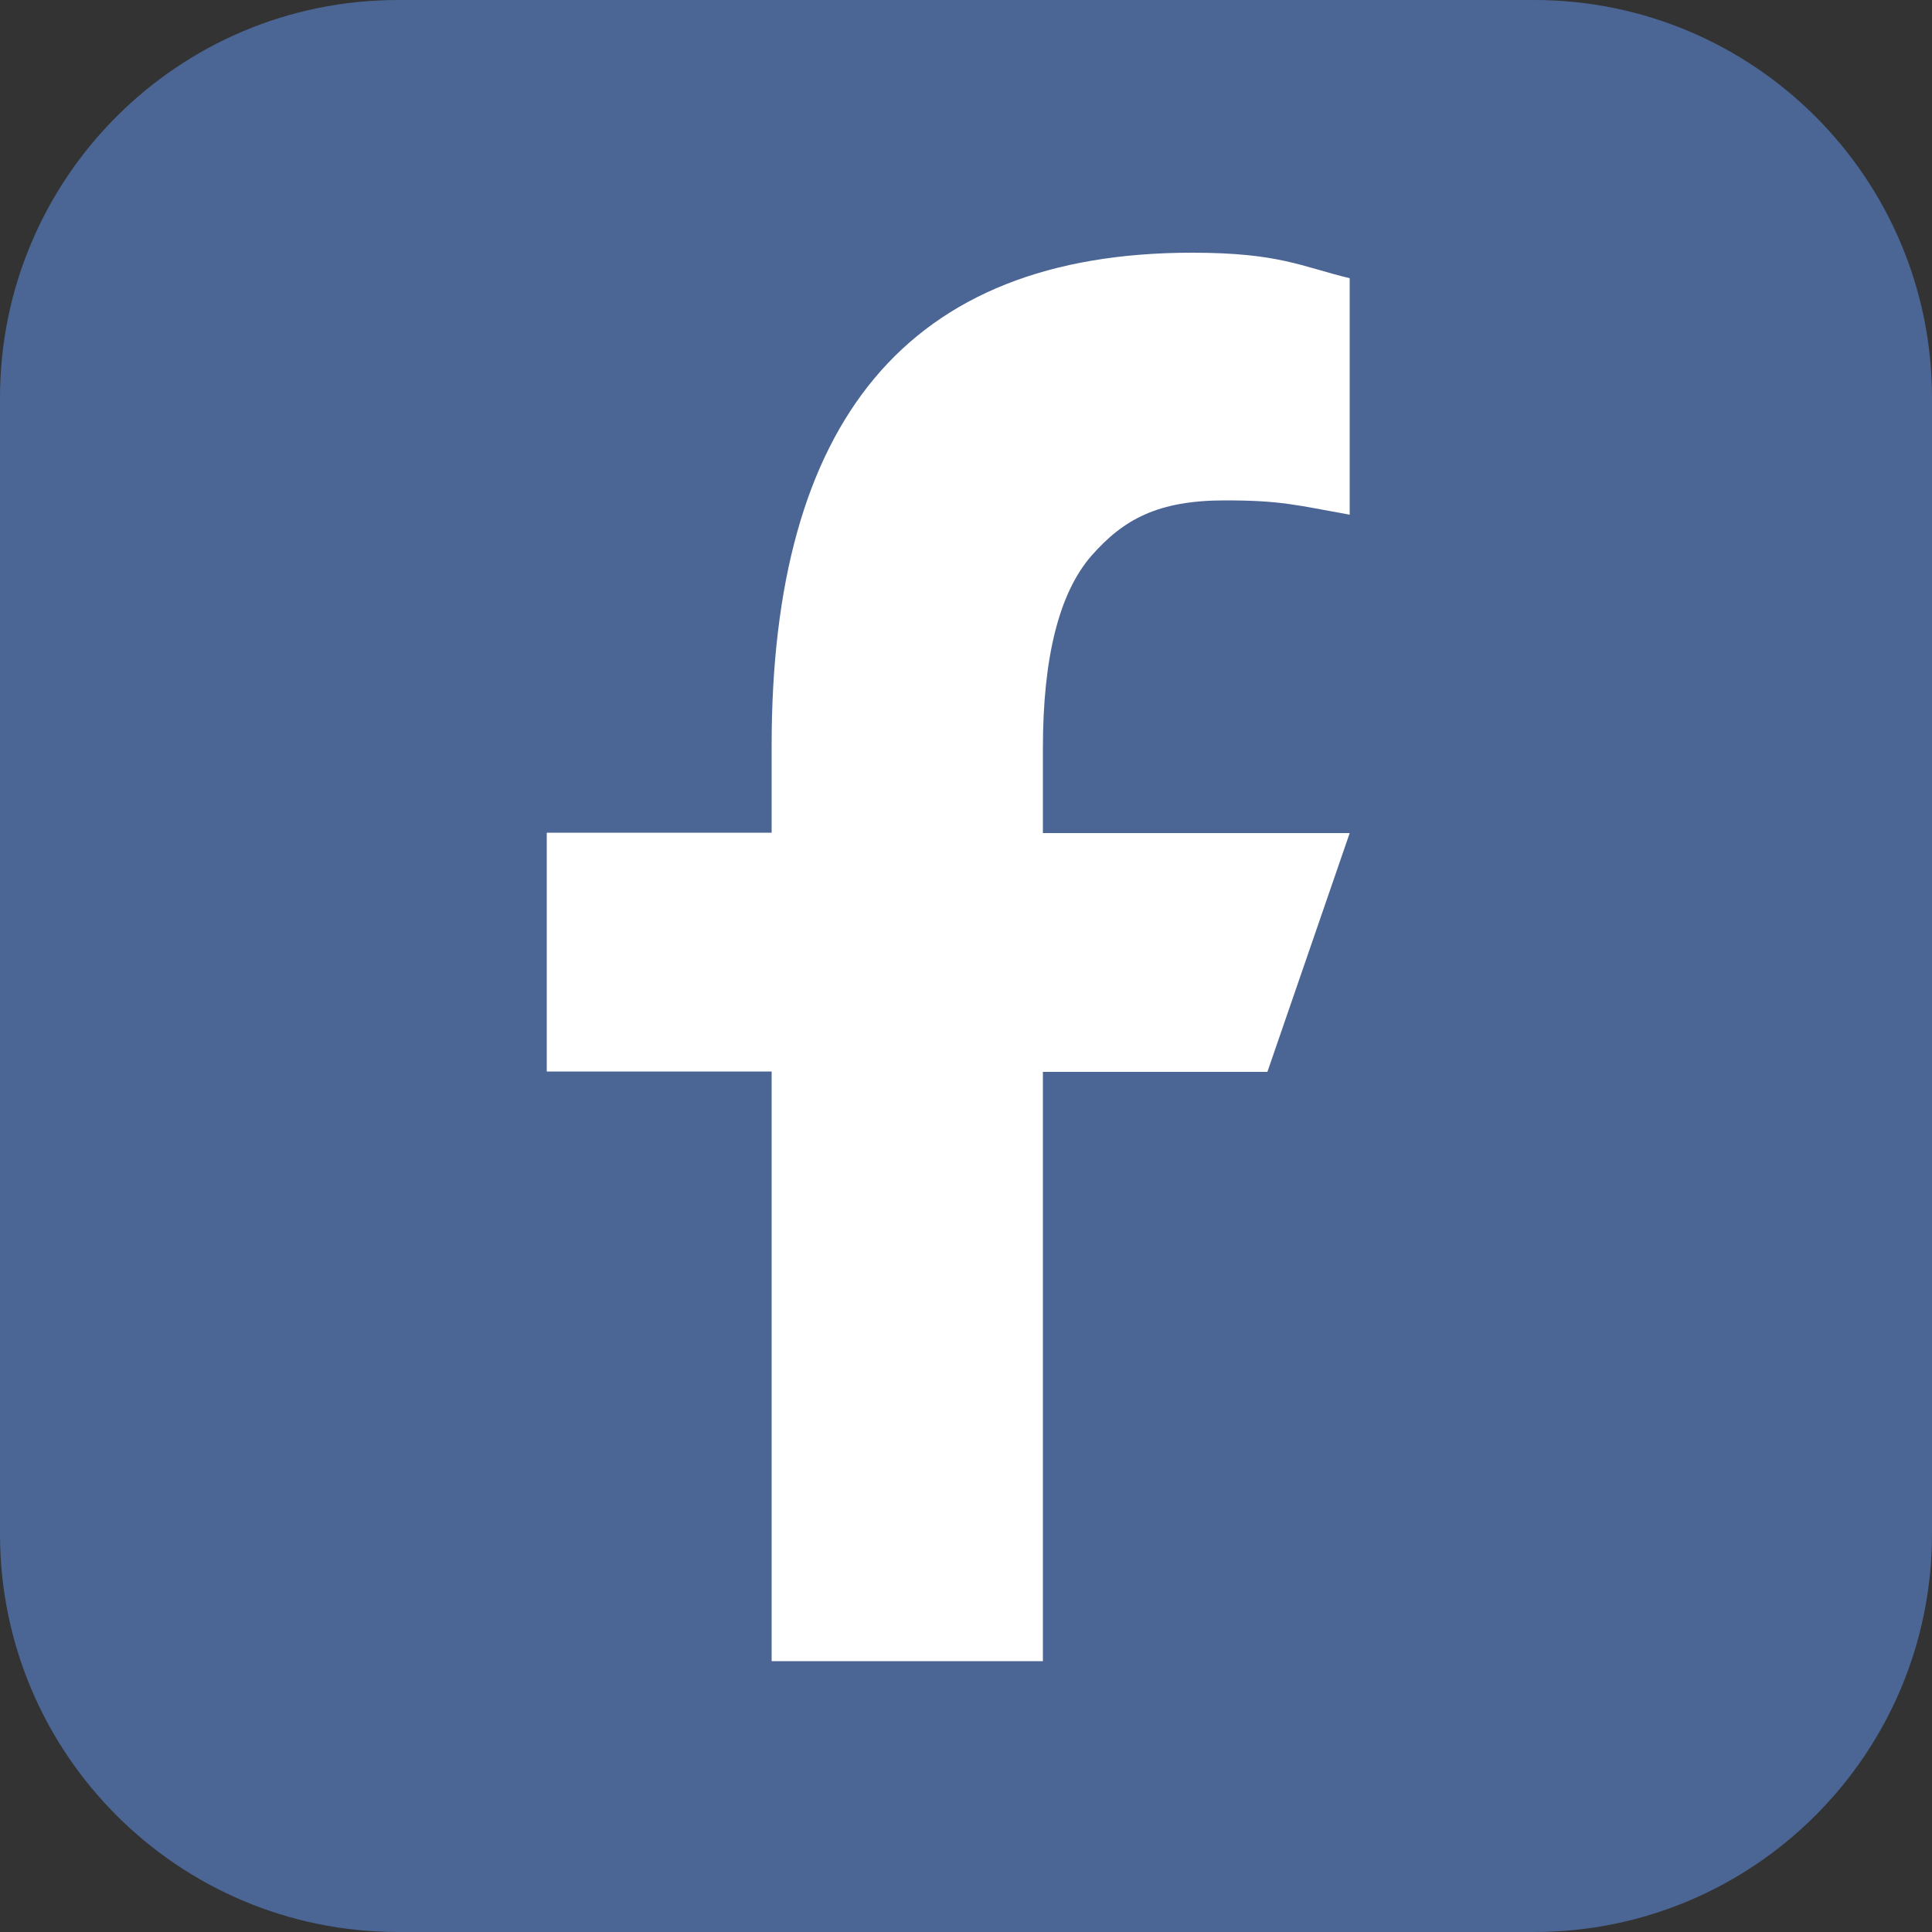 <?xml version="1.0" encoding="utf-8"?>
<!-- Generator: Adobe Illustrator 26.0.3, SVG Export Plug-In . SVG Version: 6.00 Build 0)  -->
<svg version="1.1" id="Ebene_1" xmlns="http://www.w3.org/2000/svg" xmlns:xlink="http://www.w3.org/1999/xlink" x="0px" y="0px"
	 viewBox="0 0 50 50" style="enable-background:new 0 0 50 50;" xml:space="preserve">
<rect x="0" y="0" width="50" height="50" fill="#333333" stroke="none"/>
<style type="text/css">
	.st0{fill:#4B6694;}
	.st1{fill:#FFFFFF;}
</style>
<g>
	<path class="st0" d="M39.7,50H10.3C4.61,50,0,45.39,0,39.7V10.3C0,4.61,4.61,0,10.3,0H39.7C45.39,0,50,4.61,50,10.3V39.7
		C50,45.39,45.39,50,39.7,50z"/>
	<g>
		<path class="st1" d="M26.99,27.73v15.26h-7.02V27.73h-5.82v-6.18h5.82v-2.26c0-8.36,3.49-12.75,10.88-12.75
			c2.26,0,2.83,0.36,4.08,0.66v6.12c-1.39-0.25-1.78-0.37-3.23-0.37c-1.72,0-2.62,0.48-3.46,1.44c-0.83,0.96-1.25,2.62-1.25,4.98
			v2.19h7.94l-2.13,6.18H26.99z"/>
	</g>
</g>
</svg>
